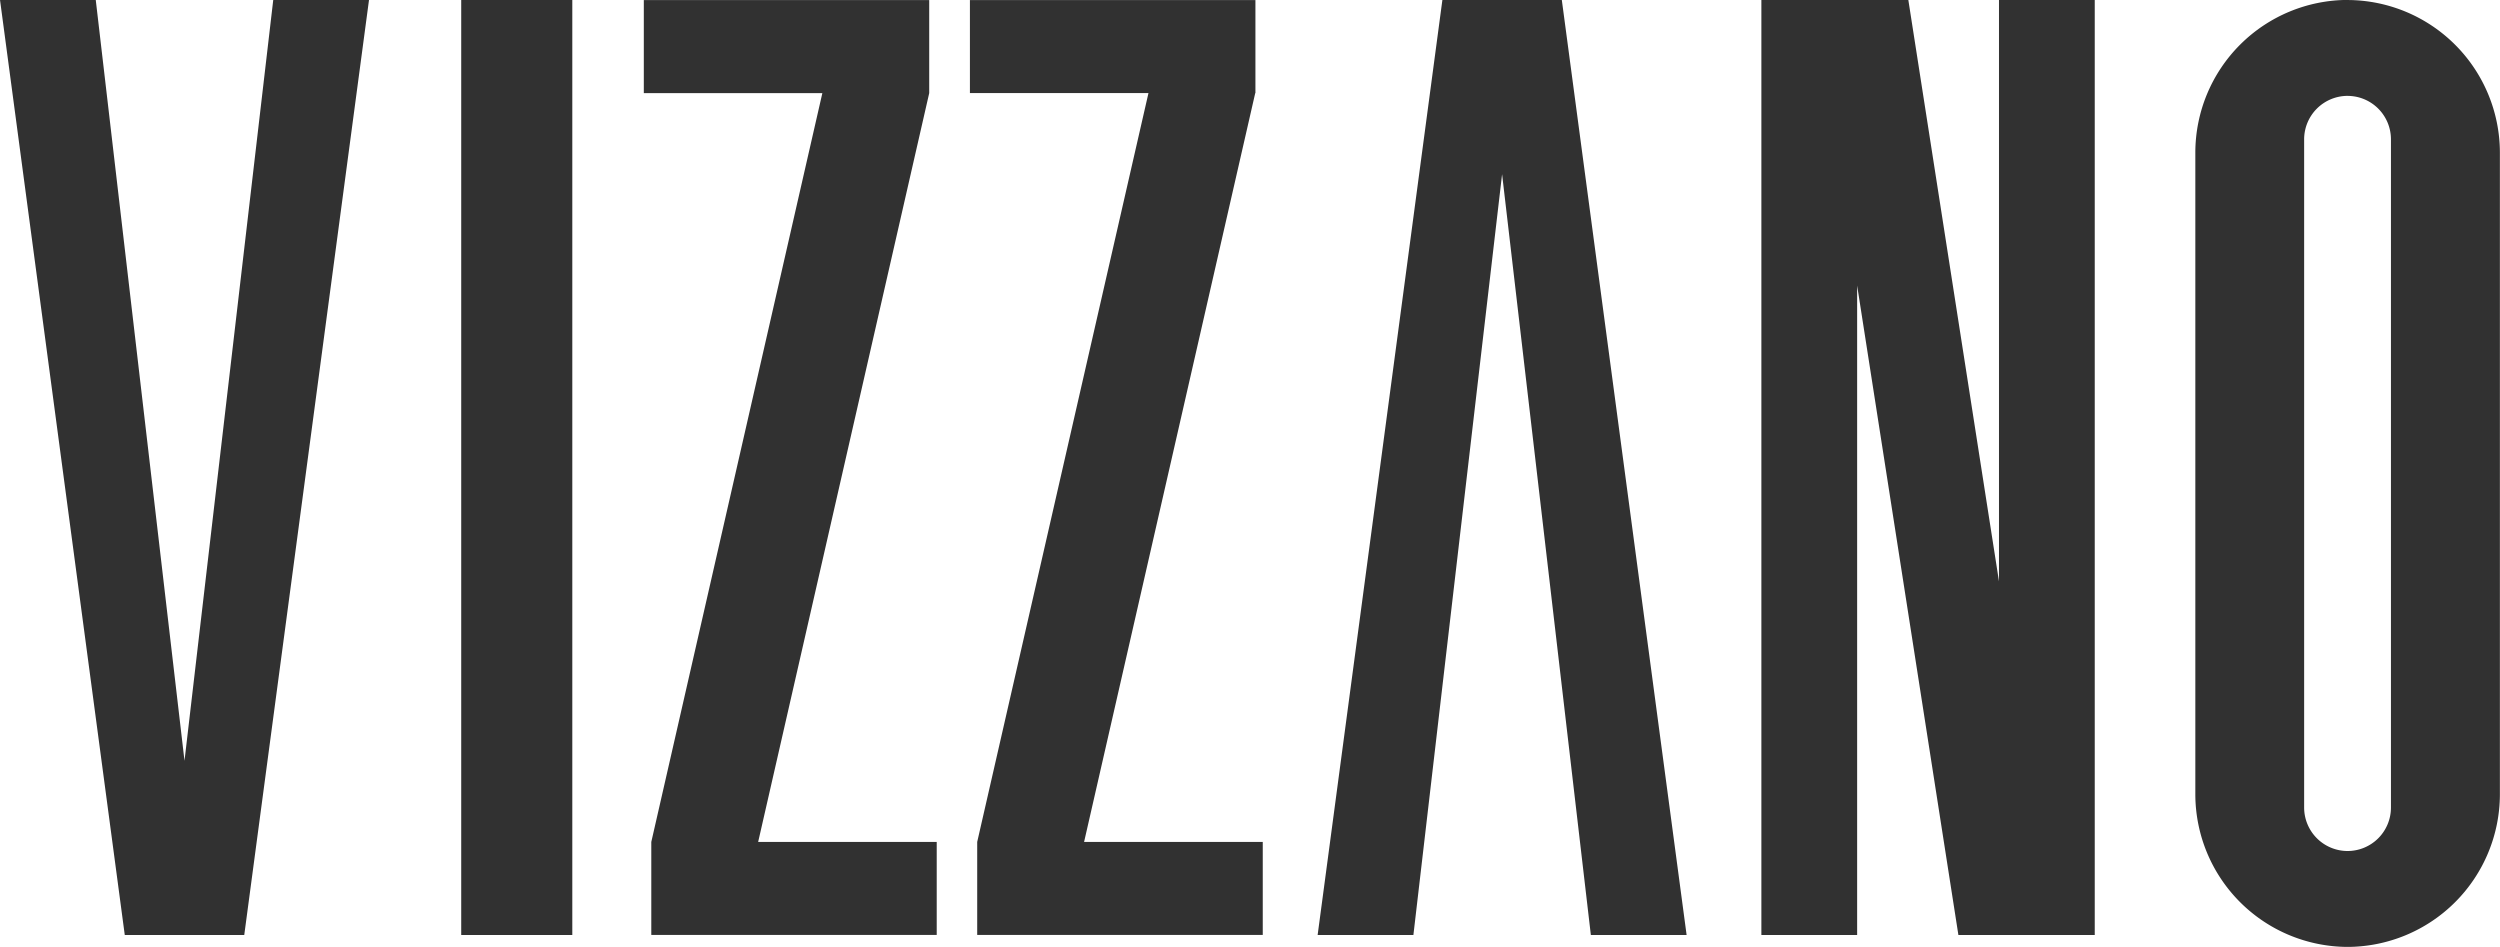<svg xmlns="http://www.w3.org/2000/svg" width="112.886" height="42.755"><path d="M2815.142,174.125h4.324l4.007,34.353,4.007-34.353h4.324l-5.633,42.22h-5.395l-5.633-42.22Zm20.826,0h5.016v42.22h-5.016v-42.22Zm58.705,0h6.639l4.093,26.252V174.125h4.324v42.22h-6.157L2899,187.019v29.326h-4.324v-42.22Zm-3.373,42.22h-4.324l-4.008-34.353-4.005,34.353h-4.324l5.633-42.22h5.393l5.635,42.22Zm-34.2-38.016-7.724,33.813h8.063v4.2h-12.888v-4.2l7.724-33.813h-8.062v-4.2H2857.1v4.2Zm14.721,0-7.728,33.813h8.068v4.2h-12.894v-4.2L2867,178.328h-8.062v-4.2h12.892v4.2Zm49.323.126h0a1.961,1.961,0,0,1,1.96,1.96v30.177a1.961,1.961,0,0,1-1.96,1.96h0a1.965,1.965,0,0,1-1.96-1.96V180.414a1.965,1.965,0,0,1,1.96-1.96Zm0-4.329h0a6.9,6.9,0,0,1,6.879,6.878v29a6.9,6.9,0,0,1-6.879,6.878h0a6.9,6.9,0,0,1-6.873-6.878V181a6.9,6.9,0,0,1,6.873-6.878Z" transform="translate(-2815.142 -174.125)" fill="#313131" fill-rule="evenodd"/></svg>